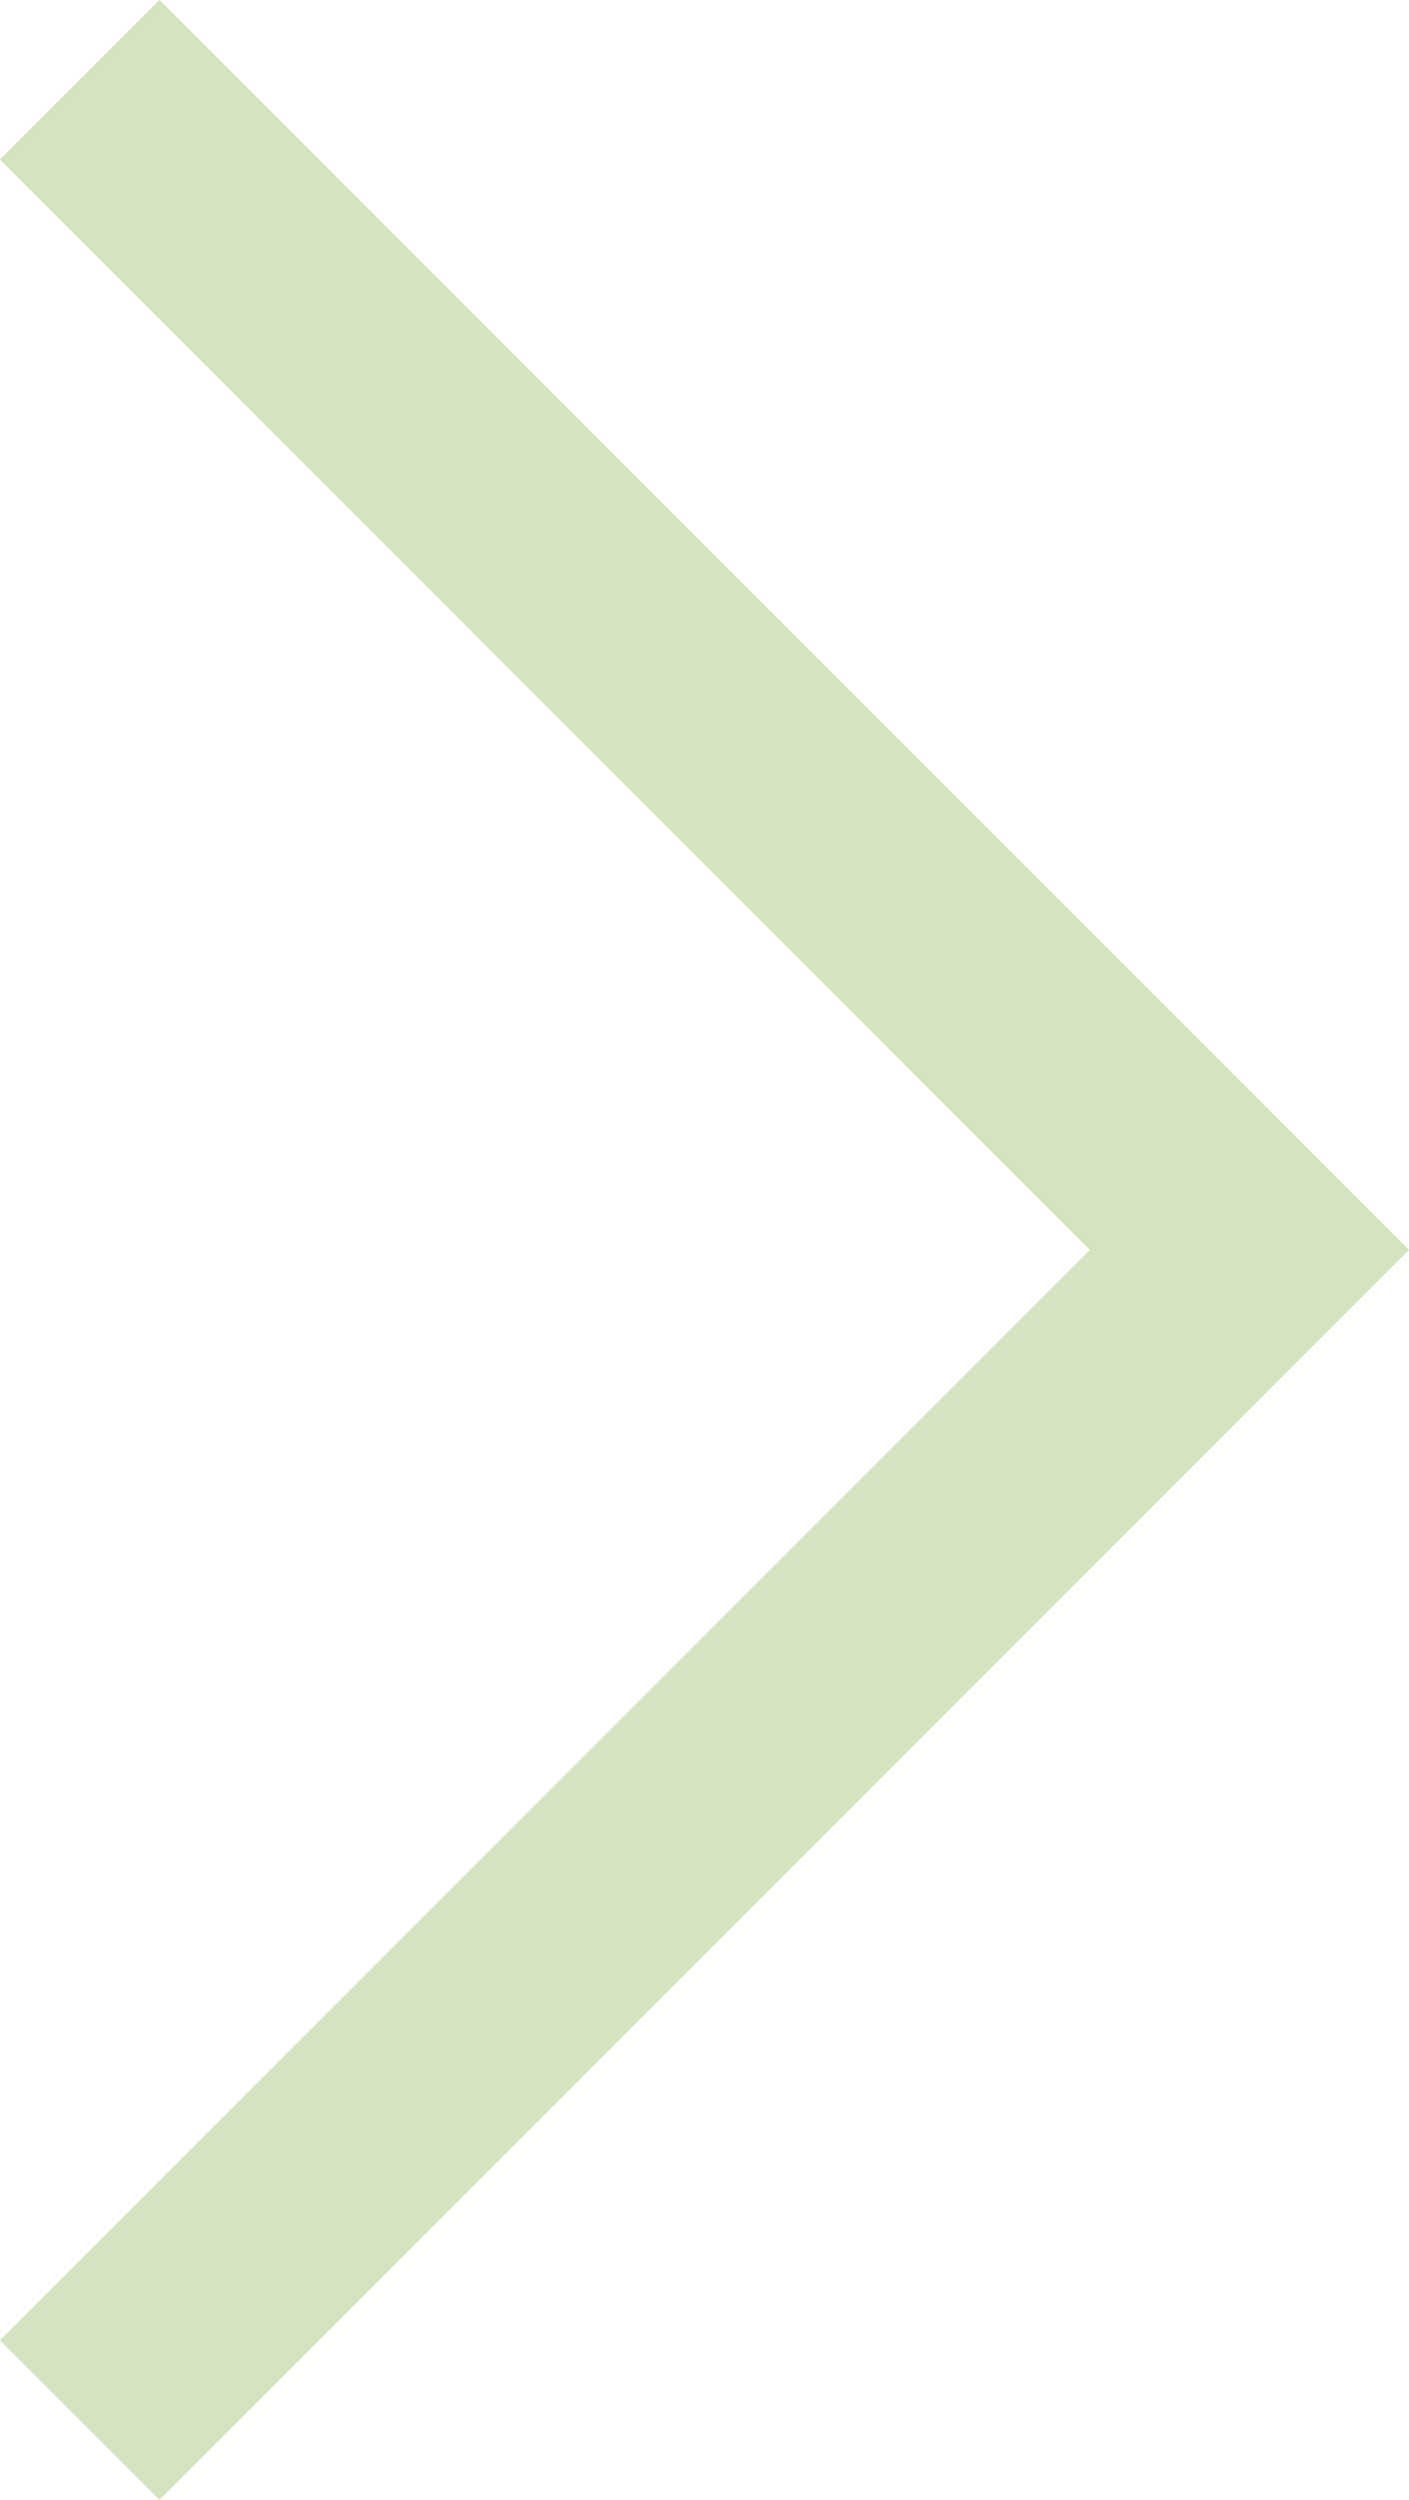 <svg xmlns="http://www.w3.org/2000/svg" width="6.243" height="11.073" viewBox="0 0 6.243 11.073">
  <g id="Group_1688" data-name="Group 1688" transform="translate(314.279 3460.728) rotate(180)">
    <path id="Path_7467" data-name="Path 7467" d="M0,5.183,5.183,0l5.183,5.183" transform="translate(308.743 3460.375) rotate(-90)" fill="none" stroke="#d5e4c0" stroke-width="1"/>
  </g>
</svg>
